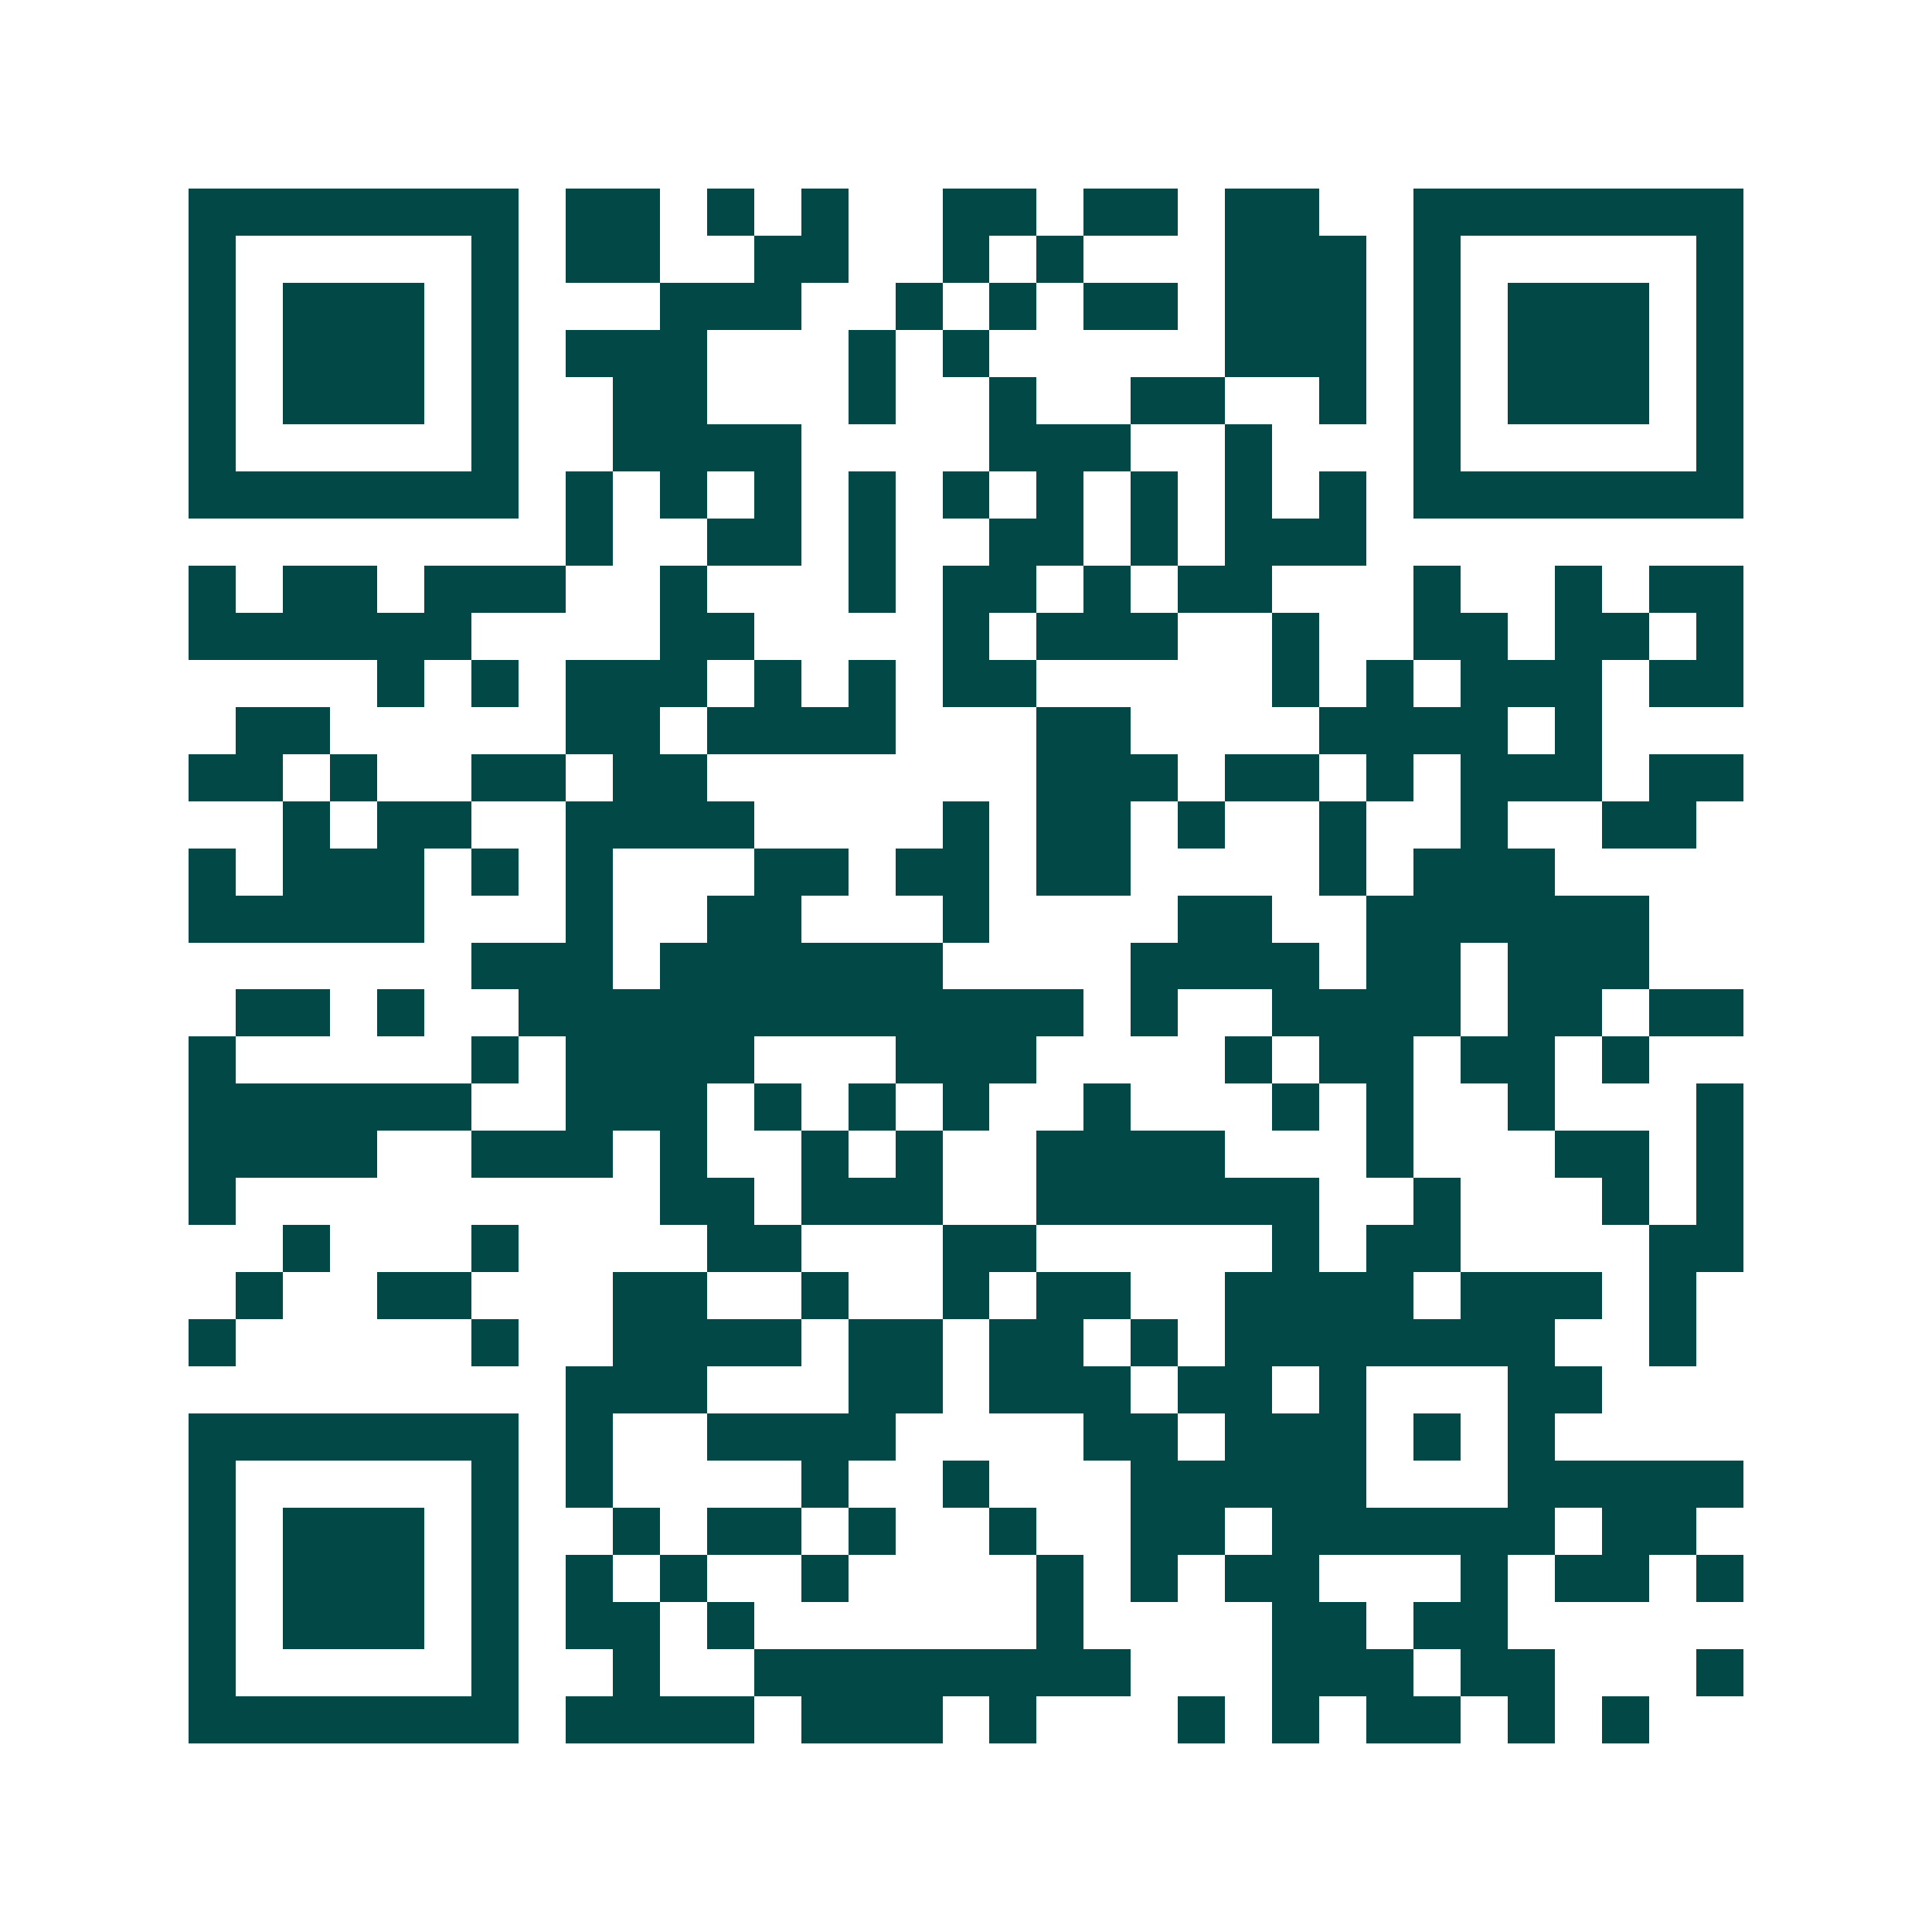 <svg xmlns="http://www.w3.org/2000/svg" width="200" height="200" viewBox="0 0 41 41" shape-rendering="crispEdges"><path fill="#ffffff" d="M0 0h41v41H0z"/><path stroke="#014847" d="M4 4.5h7m1 0h2m1 0h1m1 0h1m2 0h2m1 0h2m1 0h2m2 0h7M4 5.5h1m5 0h1m1 0h2m2 0h2m2 0h1m1 0h1m3 0h3m1 0h1m5 0h1M4 6.5h1m1 0h3m1 0h1m3 0h3m2 0h1m1 0h1m1 0h2m1 0h3m1 0h1m1 0h3m1 0h1M4 7.5h1m1 0h3m1 0h1m1 0h3m3 0h1m1 0h1m5 0h3m1 0h1m1 0h3m1 0h1M4 8.5h1m1 0h3m1 0h1m2 0h2m3 0h1m2 0h1m2 0h2m2 0h1m1 0h1m1 0h3m1 0h1M4 9.5h1m5 0h1m2 0h4m4 0h3m2 0h1m3 0h1m5 0h1M4 10.5h7m1 0h1m1 0h1m1 0h1m1 0h1m1 0h1m1 0h1m1 0h1m1 0h1m1 0h1m1 0h7M12 11.5h1m2 0h2m1 0h1m2 0h2m1 0h1m1 0h3M4 12.5h1m1 0h2m1 0h3m2 0h1m3 0h1m1 0h2m1 0h1m1 0h2m3 0h1m2 0h1m1 0h2M4 13.5h6m4 0h2m4 0h1m1 0h3m2 0h1m2 0h2m1 0h2m1 0h1M8 14.5h1m1 0h1m1 0h3m1 0h1m1 0h1m1 0h2m5 0h1m1 0h1m1 0h3m1 0h2M5 15.5h2m5 0h2m1 0h4m3 0h2m4 0h4m1 0h1M4 16.5h2m1 0h1m2 0h2m1 0h2m7 0h3m1 0h2m1 0h1m1 0h3m1 0h2M6 17.5h1m1 0h2m2 0h4m4 0h1m1 0h2m1 0h1m2 0h1m2 0h1m2 0h2M4 18.5h1m1 0h3m1 0h1m1 0h1m3 0h2m1 0h2m1 0h2m4 0h1m1 0h3M4 19.5h5m3 0h1m2 0h2m3 0h1m4 0h2m2 0h6M10 20.5h3m1 0h6m4 0h4m1 0h2m1 0h3M5 21.5h2m1 0h1m2 0h12m1 0h1m2 0h4m1 0h2m1 0h2M4 22.5h1m5 0h1m1 0h4m3 0h3m4 0h1m1 0h2m1 0h2m1 0h1M4 23.5h6m2 0h3m1 0h1m1 0h1m1 0h1m2 0h1m3 0h1m1 0h1m2 0h1m3 0h1M4 24.5h4m2 0h3m1 0h1m2 0h1m1 0h1m2 0h4m3 0h1m3 0h2m1 0h1M4 25.5h1m9 0h2m1 0h3m2 0h6m2 0h1m3 0h1m1 0h1M6 26.5h1m3 0h1m4 0h2m3 0h2m5 0h1m1 0h2m4 0h2M5 27.5h1m2 0h2m3 0h2m2 0h1m2 0h1m1 0h2m2 0h4m1 0h3m1 0h1M4 28.5h1m5 0h1m2 0h4m1 0h2m1 0h2m1 0h1m1 0h7m2 0h1M12 29.5h3m3 0h2m1 0h3m1 0h2m1 0h1m3 0h2M4 30.5h7m1 0h1m2 0h4m4 0h2m1 0h3m1 0h1m1 0h1M4 31.5h1m5 0h1m1 0h1m4 0h1m2 0h1m3 0h5m3 0h5M4 32.5h1m1 0h3m1 0h1m2 0h1m1 0h2m1 0h1m2 0h1m2 0h2m1 0h6m1 0h2M4 33.5h1m1 0h3m1 0h1m1 0h1m1 0h1m2 0h1m4 0h1m1 0h1m1 0h2m3 0h1m1 0h2m1 0h1M4 34.5h1m1 0h3m1 0h1m1 0h2m1 0h1m6 0h1m4 0h2m1 0h2M4 35.5h1m5 0h1m2 0h1m2 0h8m3 0h3m1 0h2m3 0h1M4 36.5h7m1 0h4m1 0h3m1 0h1m3 0h1m1 0h1m1 0h2m1 0h1m1 0h1"/></svg>
